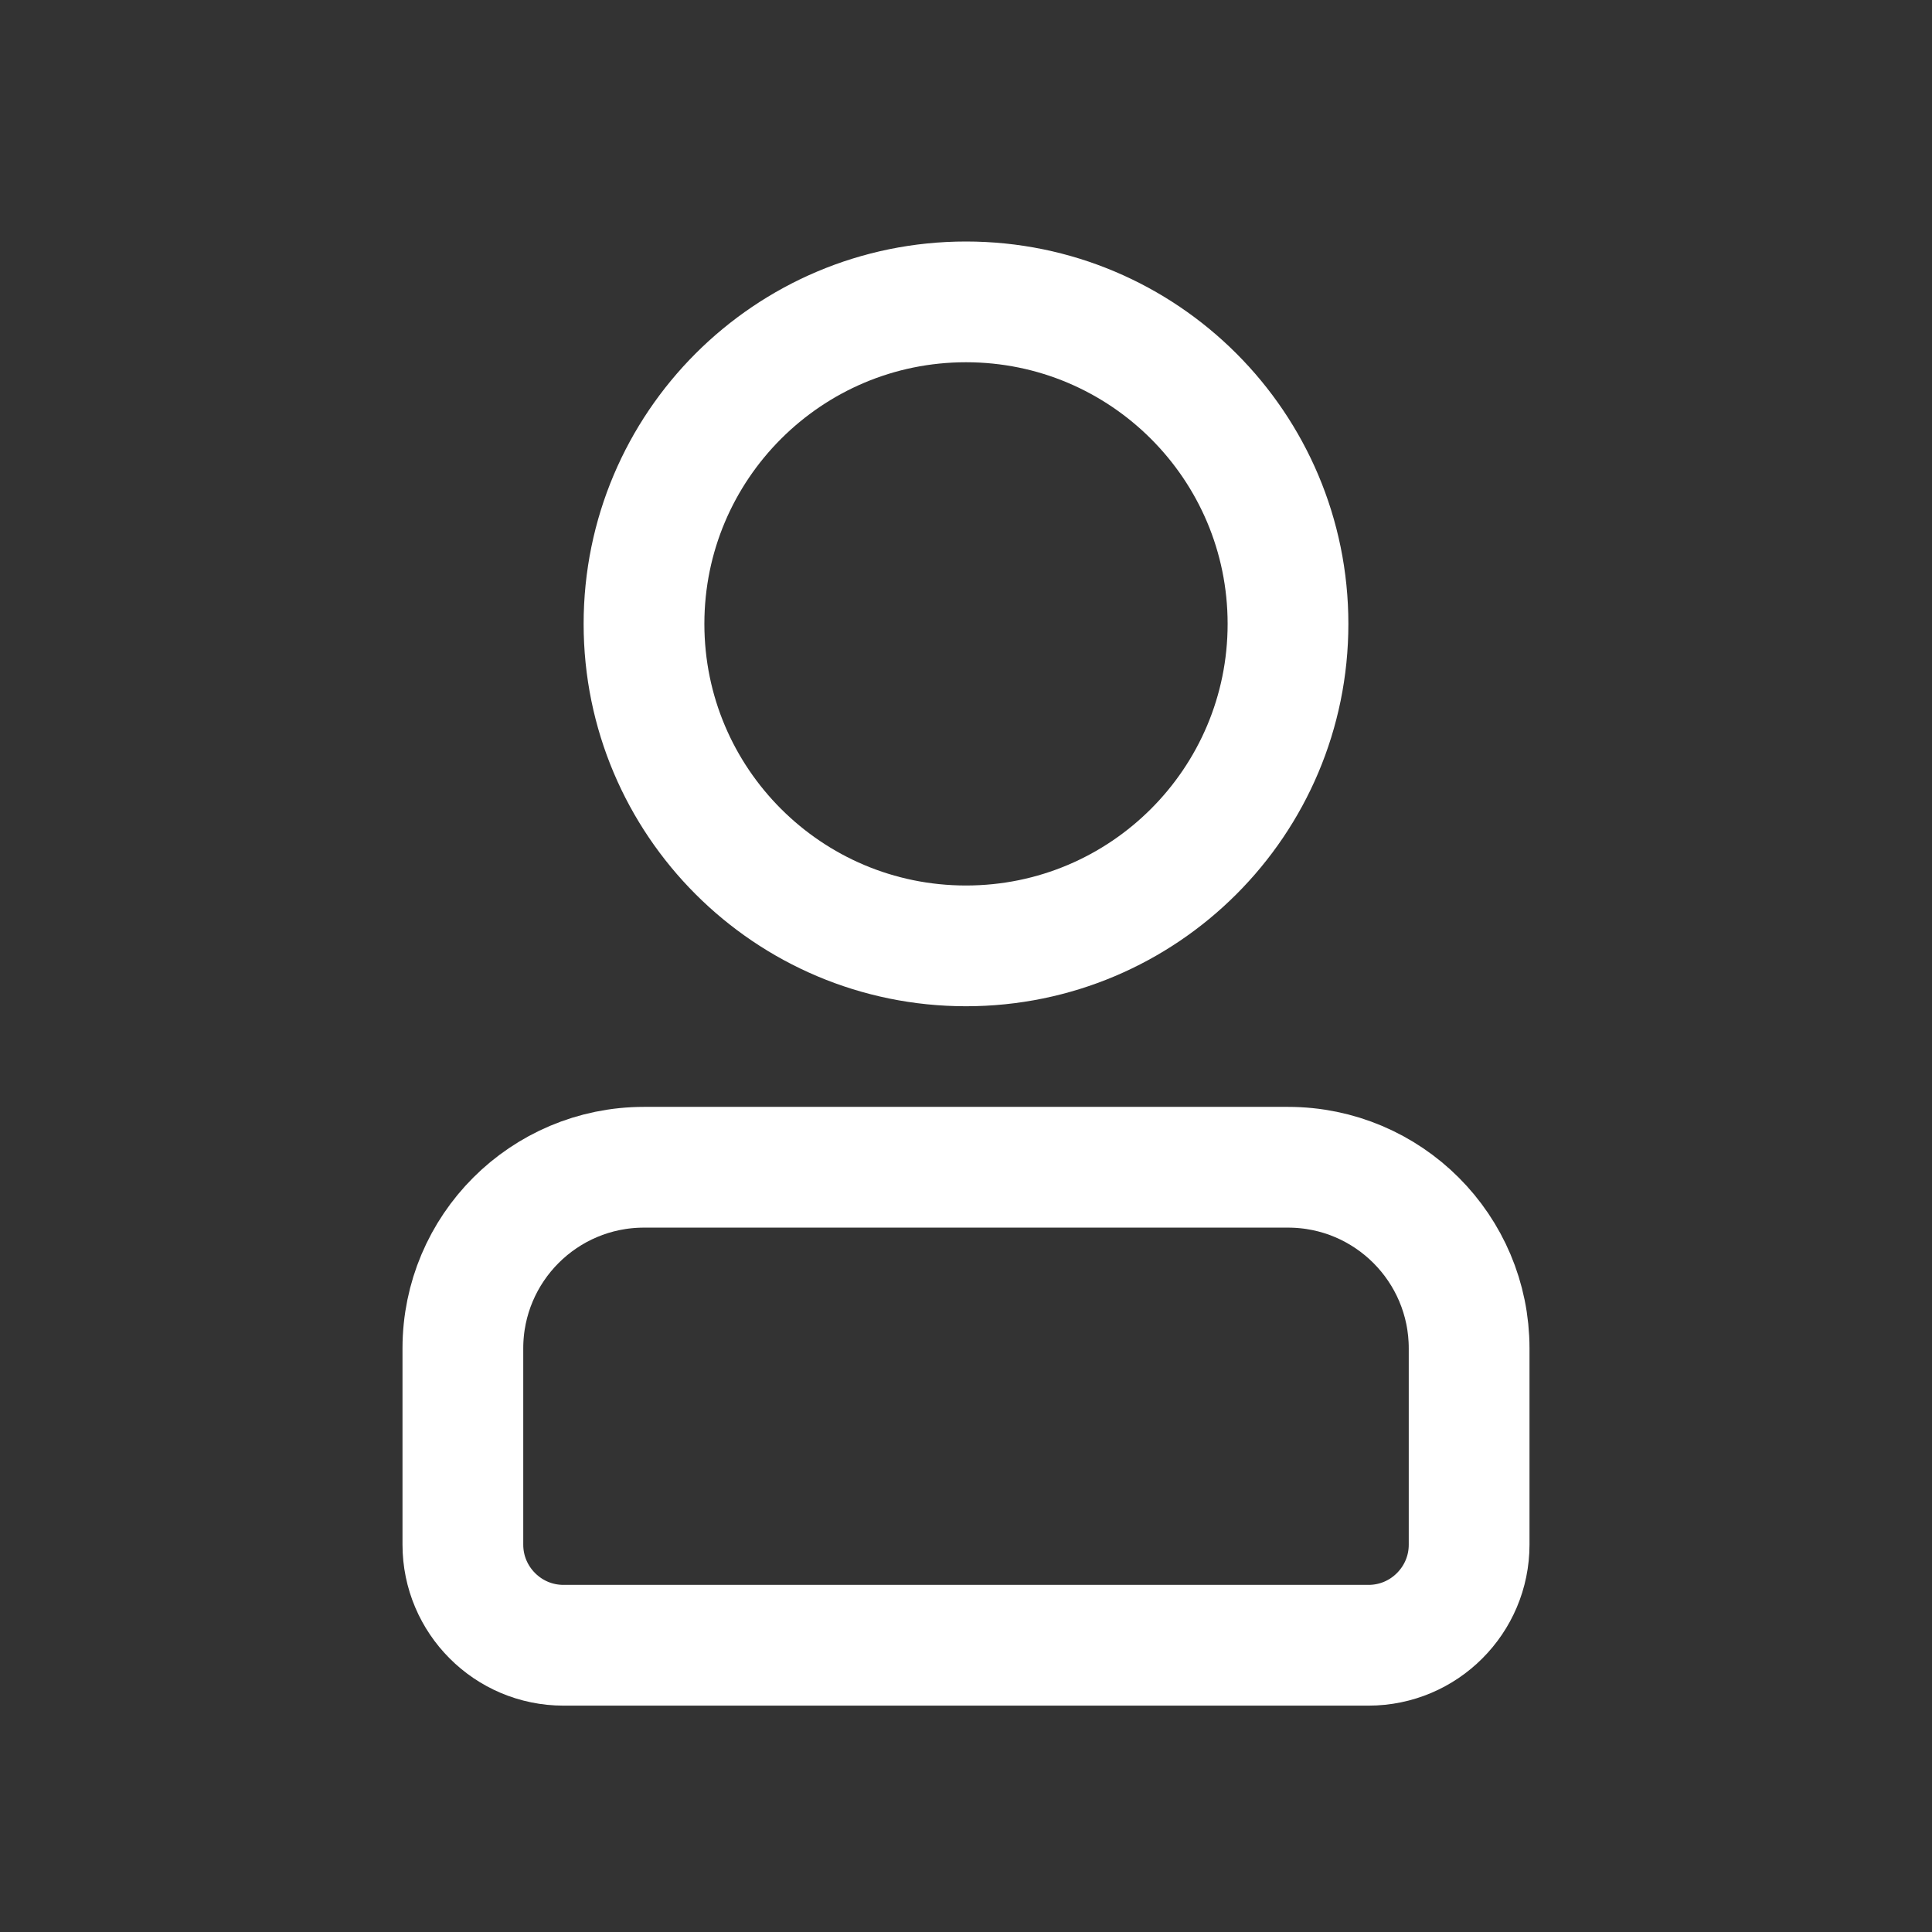 <svg width="24" height="24" viewBox="0 0 24 24" fill="none" xmlns="http://www.w3.org/2000/svg">
<rect x="0" y="0" width="24" height="24" fill="#333333" stroke="none"/>
<path fill-rule="evenodd" clip-rule="evenodd" d="M16 14.5C16.621 14.5 17.184 14.752 17.591 15.159C17.998 15.566 18.25 16.129 18.25 16.75V19.188C18.25 19.533 18.11 19.845 17.884 20.071C17.658 20.298 17.345 20.438 17 20.438H7C6.655 20.438 6.342 20.298 6.116 20.071C5.89 19.845 5.75 19.533 5.75 19.188V16.75C5.75 16.129 6.002 15.566 6.409 15.159C6.816 14.752 7.379 14.5 8 14.5H16Z" stroke="white" stroke-width="1.5"/>
<path d="M12 11.75C14.209 11.75 16 9.959 16 7.75C16 5.541 14.209 3.75 12 3.75C9.791 3.75 8 5.541 8 7.75C8 9.959 9.791 11.75 12 11.75Z" stroke="white" stroke-width="1.5"/>
</svg>
